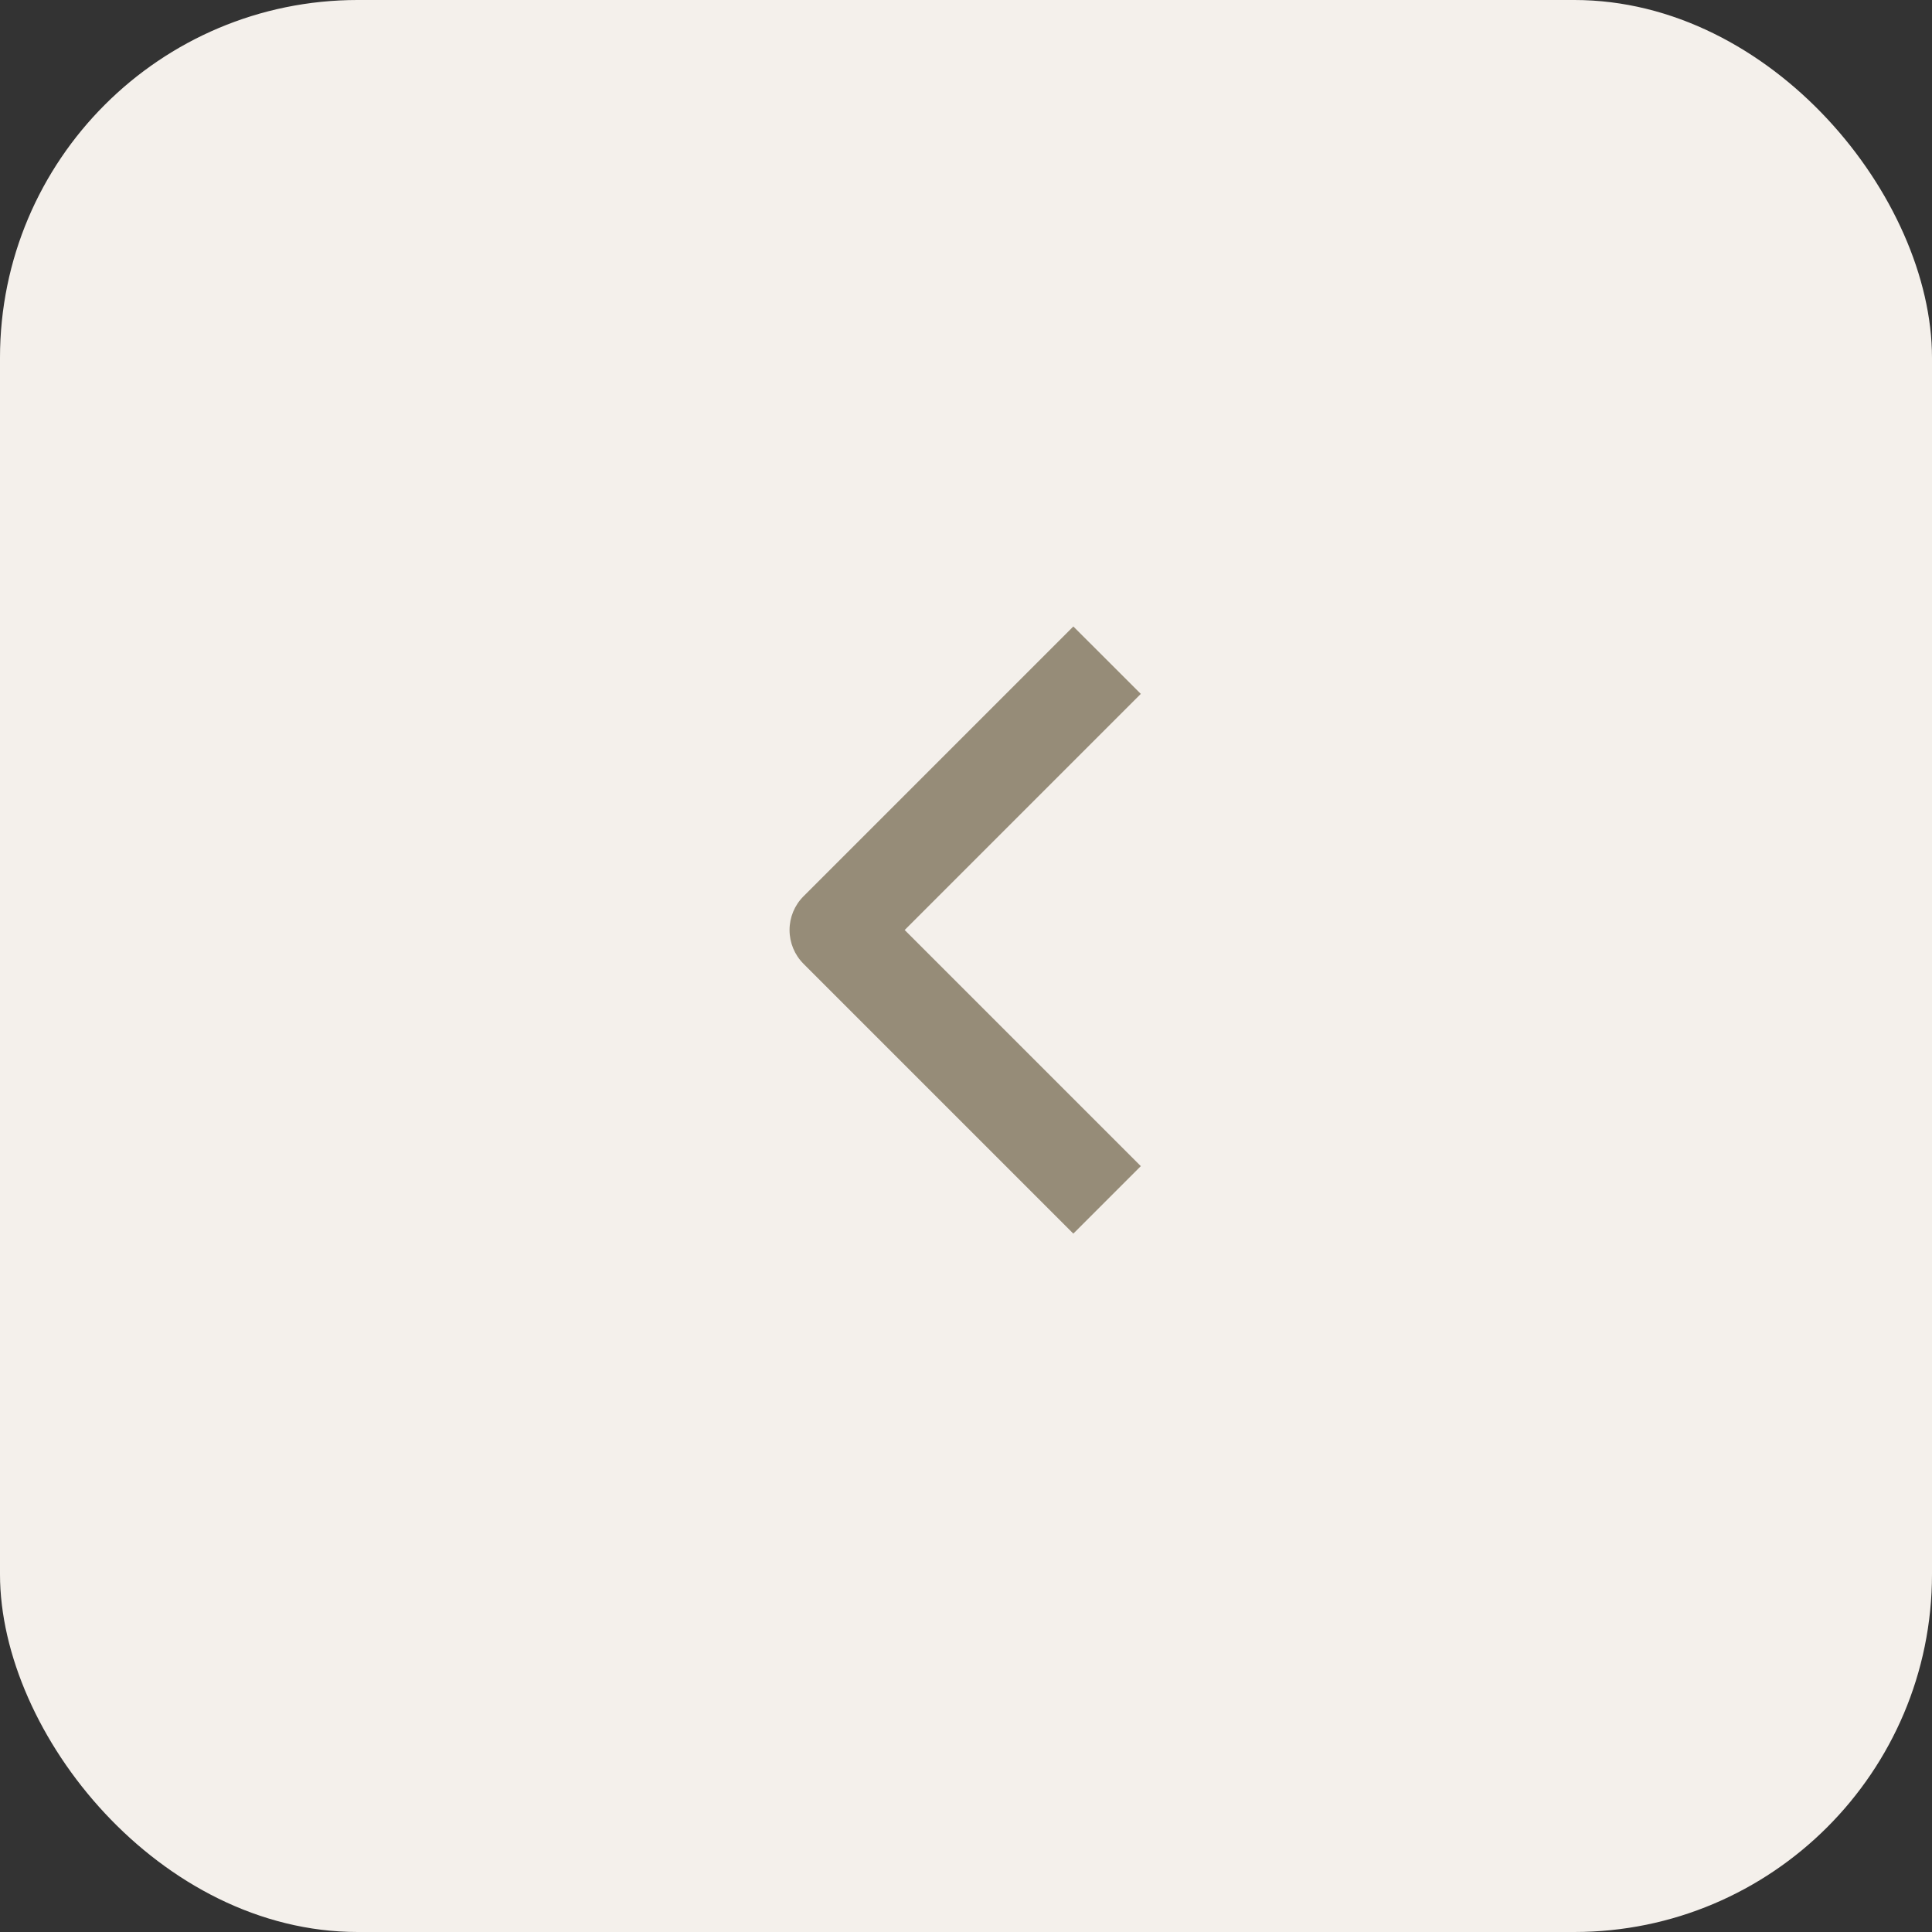 <?xml version="1.0" encoding="UTF-8"?> <svg xmlns="http://www.w3.org/2000/svg" width="27" height="27" viewBox="0 0 27 27" fill="none"><rect x="0" y="0" width="27" height="27" fill="#333333" stroke="none"/><rect x="27" y="27" width="27" height="27" rx="5" transform="rotate(-180 27 27)" fill="#F4F0EB"></rect><path fill-rule="evenodd" clip-rule="evenodd" d="M11.229 12.526L15 8.755L15.943 9.697L12.643 12.997L15.943 16.297L15 17.24L11.229 13.469C11.104 13.344 11.034 13.174 11.034 12.997C11.034 12.82 11.104 12.651 11.229 12.526Z" fill="#968C78"></path></svg> 